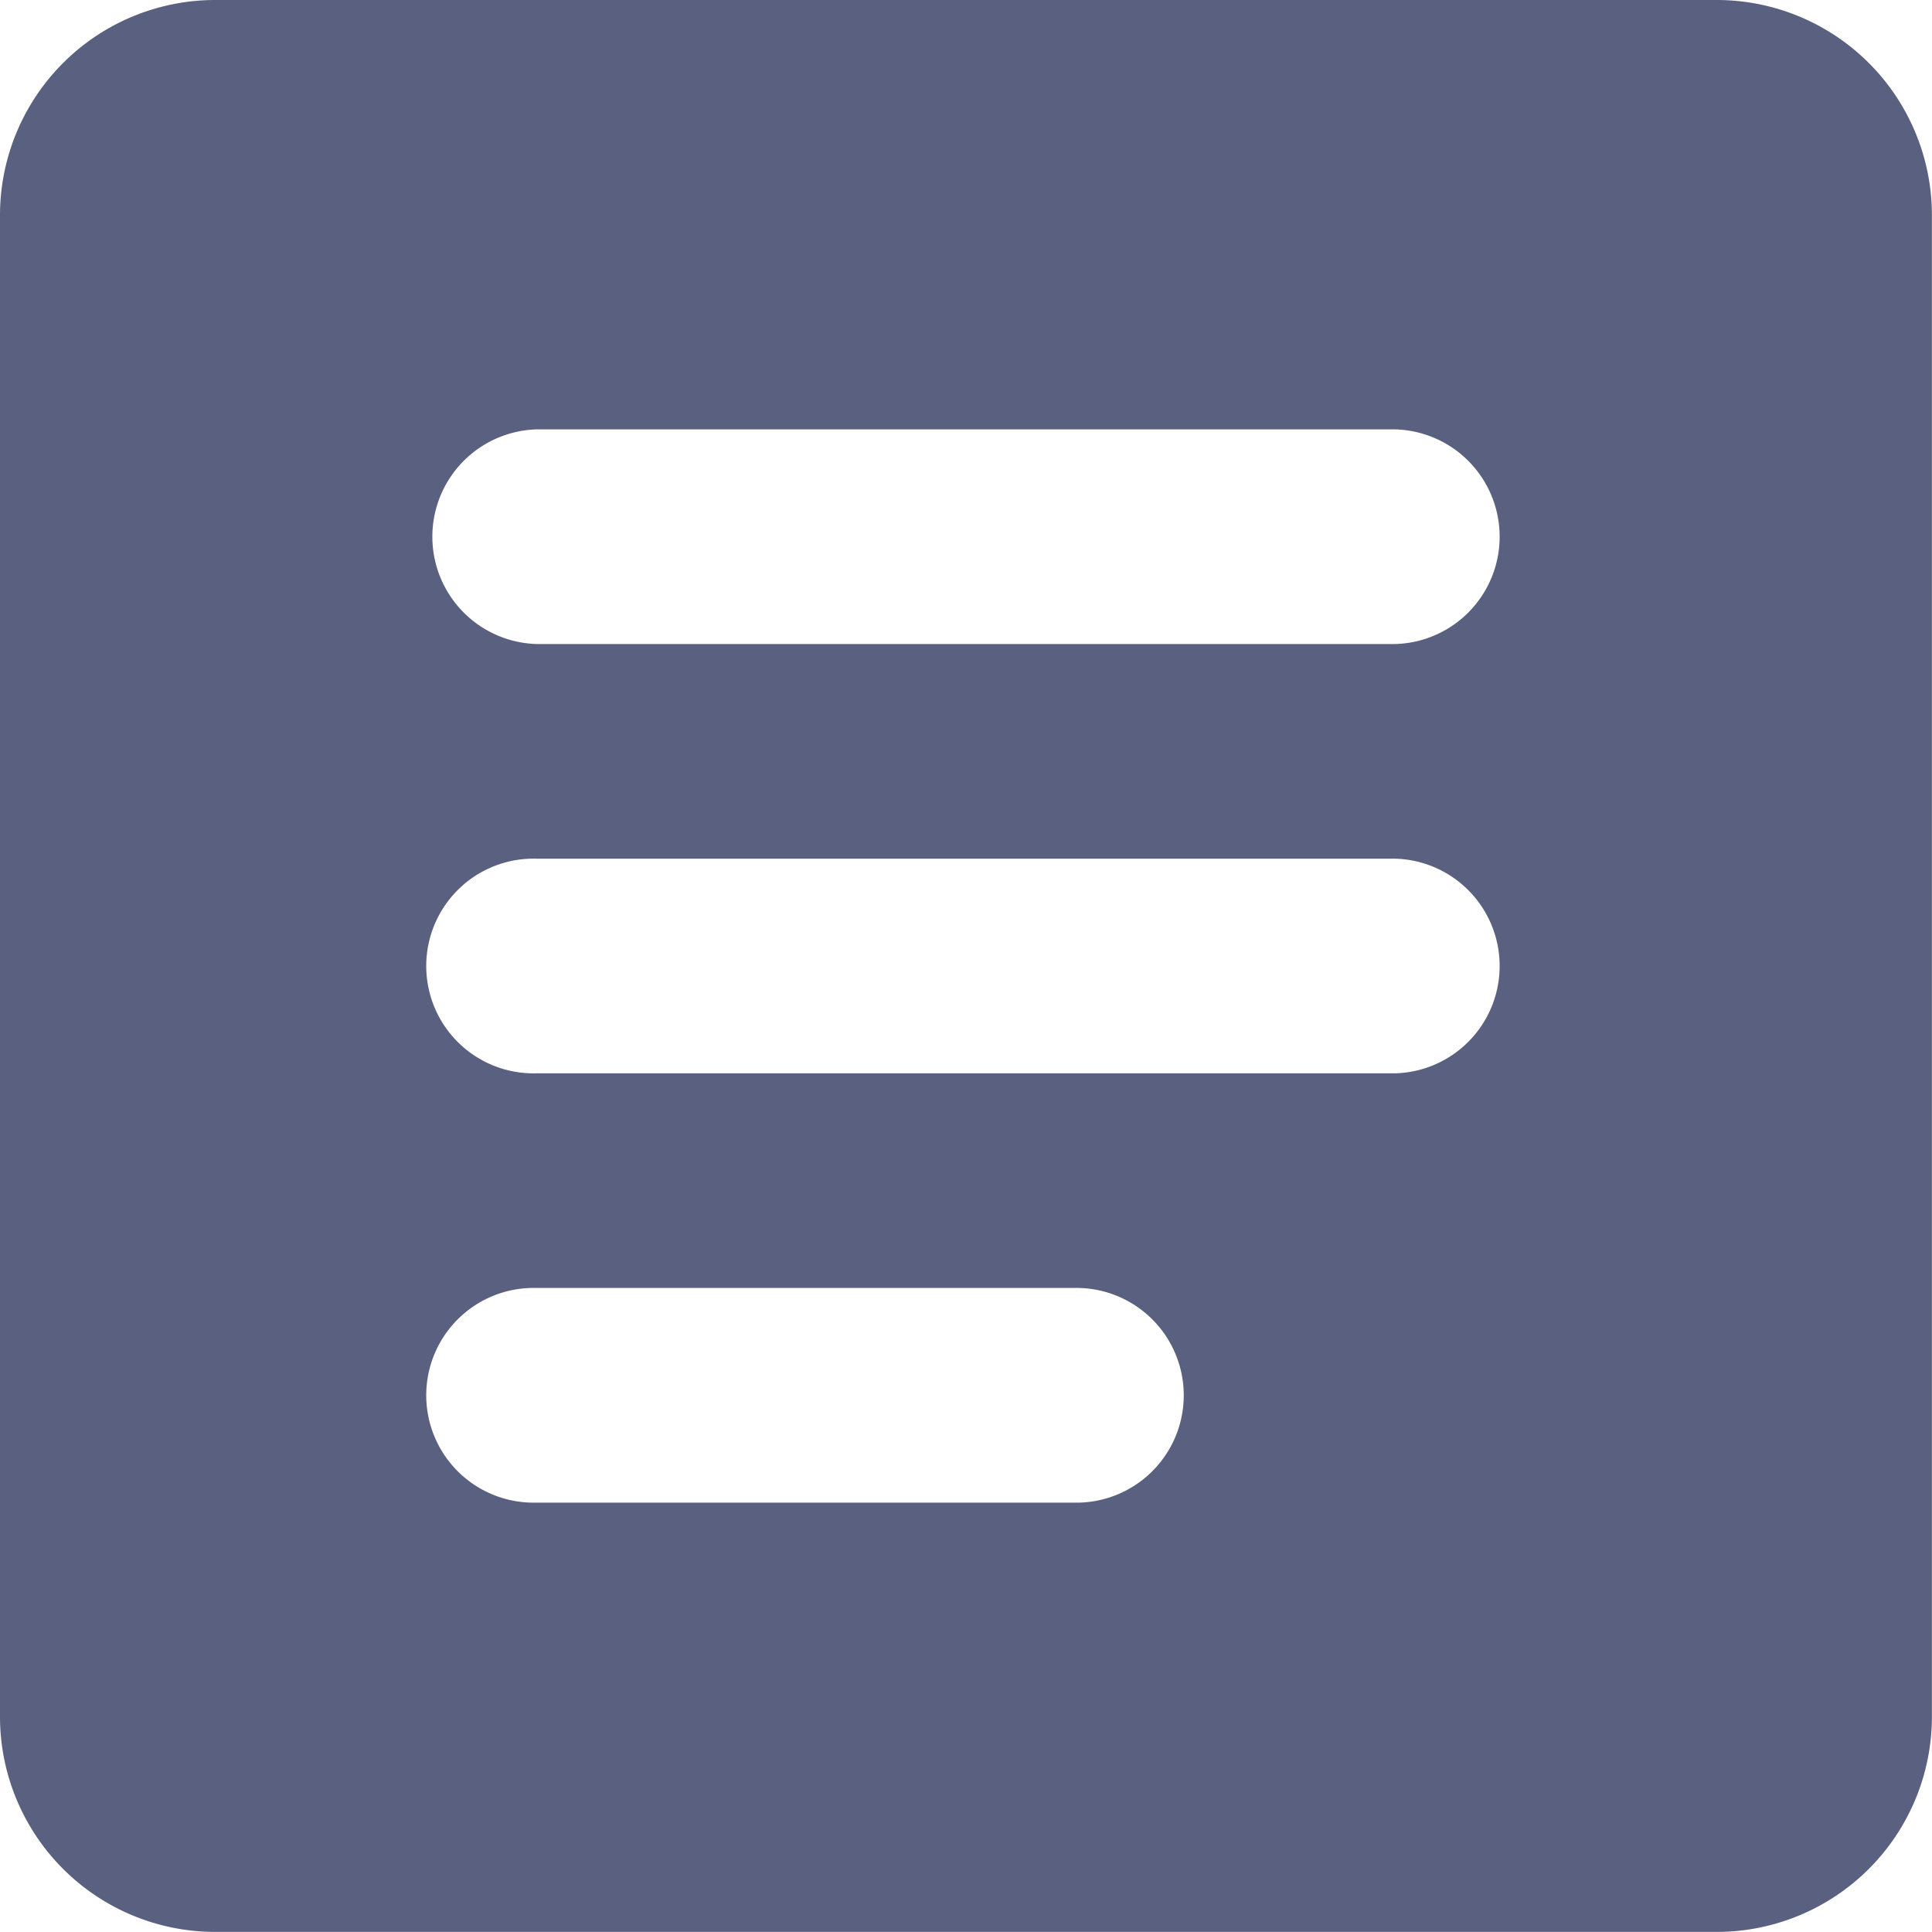 <svg xmlns="http://www.w3.org/2000/svg" width="22.115" height="22.115" viewBox="0 0 22.115 22.115">
  <path id="Path_130604" data-name="Path 130604" d="M22.658,3H5.457A2.464,2.464,0,0,0,3,5.457v17.2a2.464,2.464,0,0,0,2.457,2.457h17.2a2.464,2.464,0,0,0,2.457-2.457V5.457A2.464,2.464,0,0,0,22.658,3ZM15.286,20.2H9.143a1.229,1.229,0,1,1,0-2.457h6.143a1.229,1.229,0,1,1,0,2.457Zm3.686-4.914H9.143a1.229,1.229,0,1,1,0-2.457h9.829a1.229,1.229,0,0,1,0,2.457Zm0-4.914H9.143a1.229,1.229,0,0,1,0-2.457h9.829a1.229,1.229,0,0,1,0,2.457Z" transform="translate(-3 -3)" fill="#5a607f"/>
</svg>
